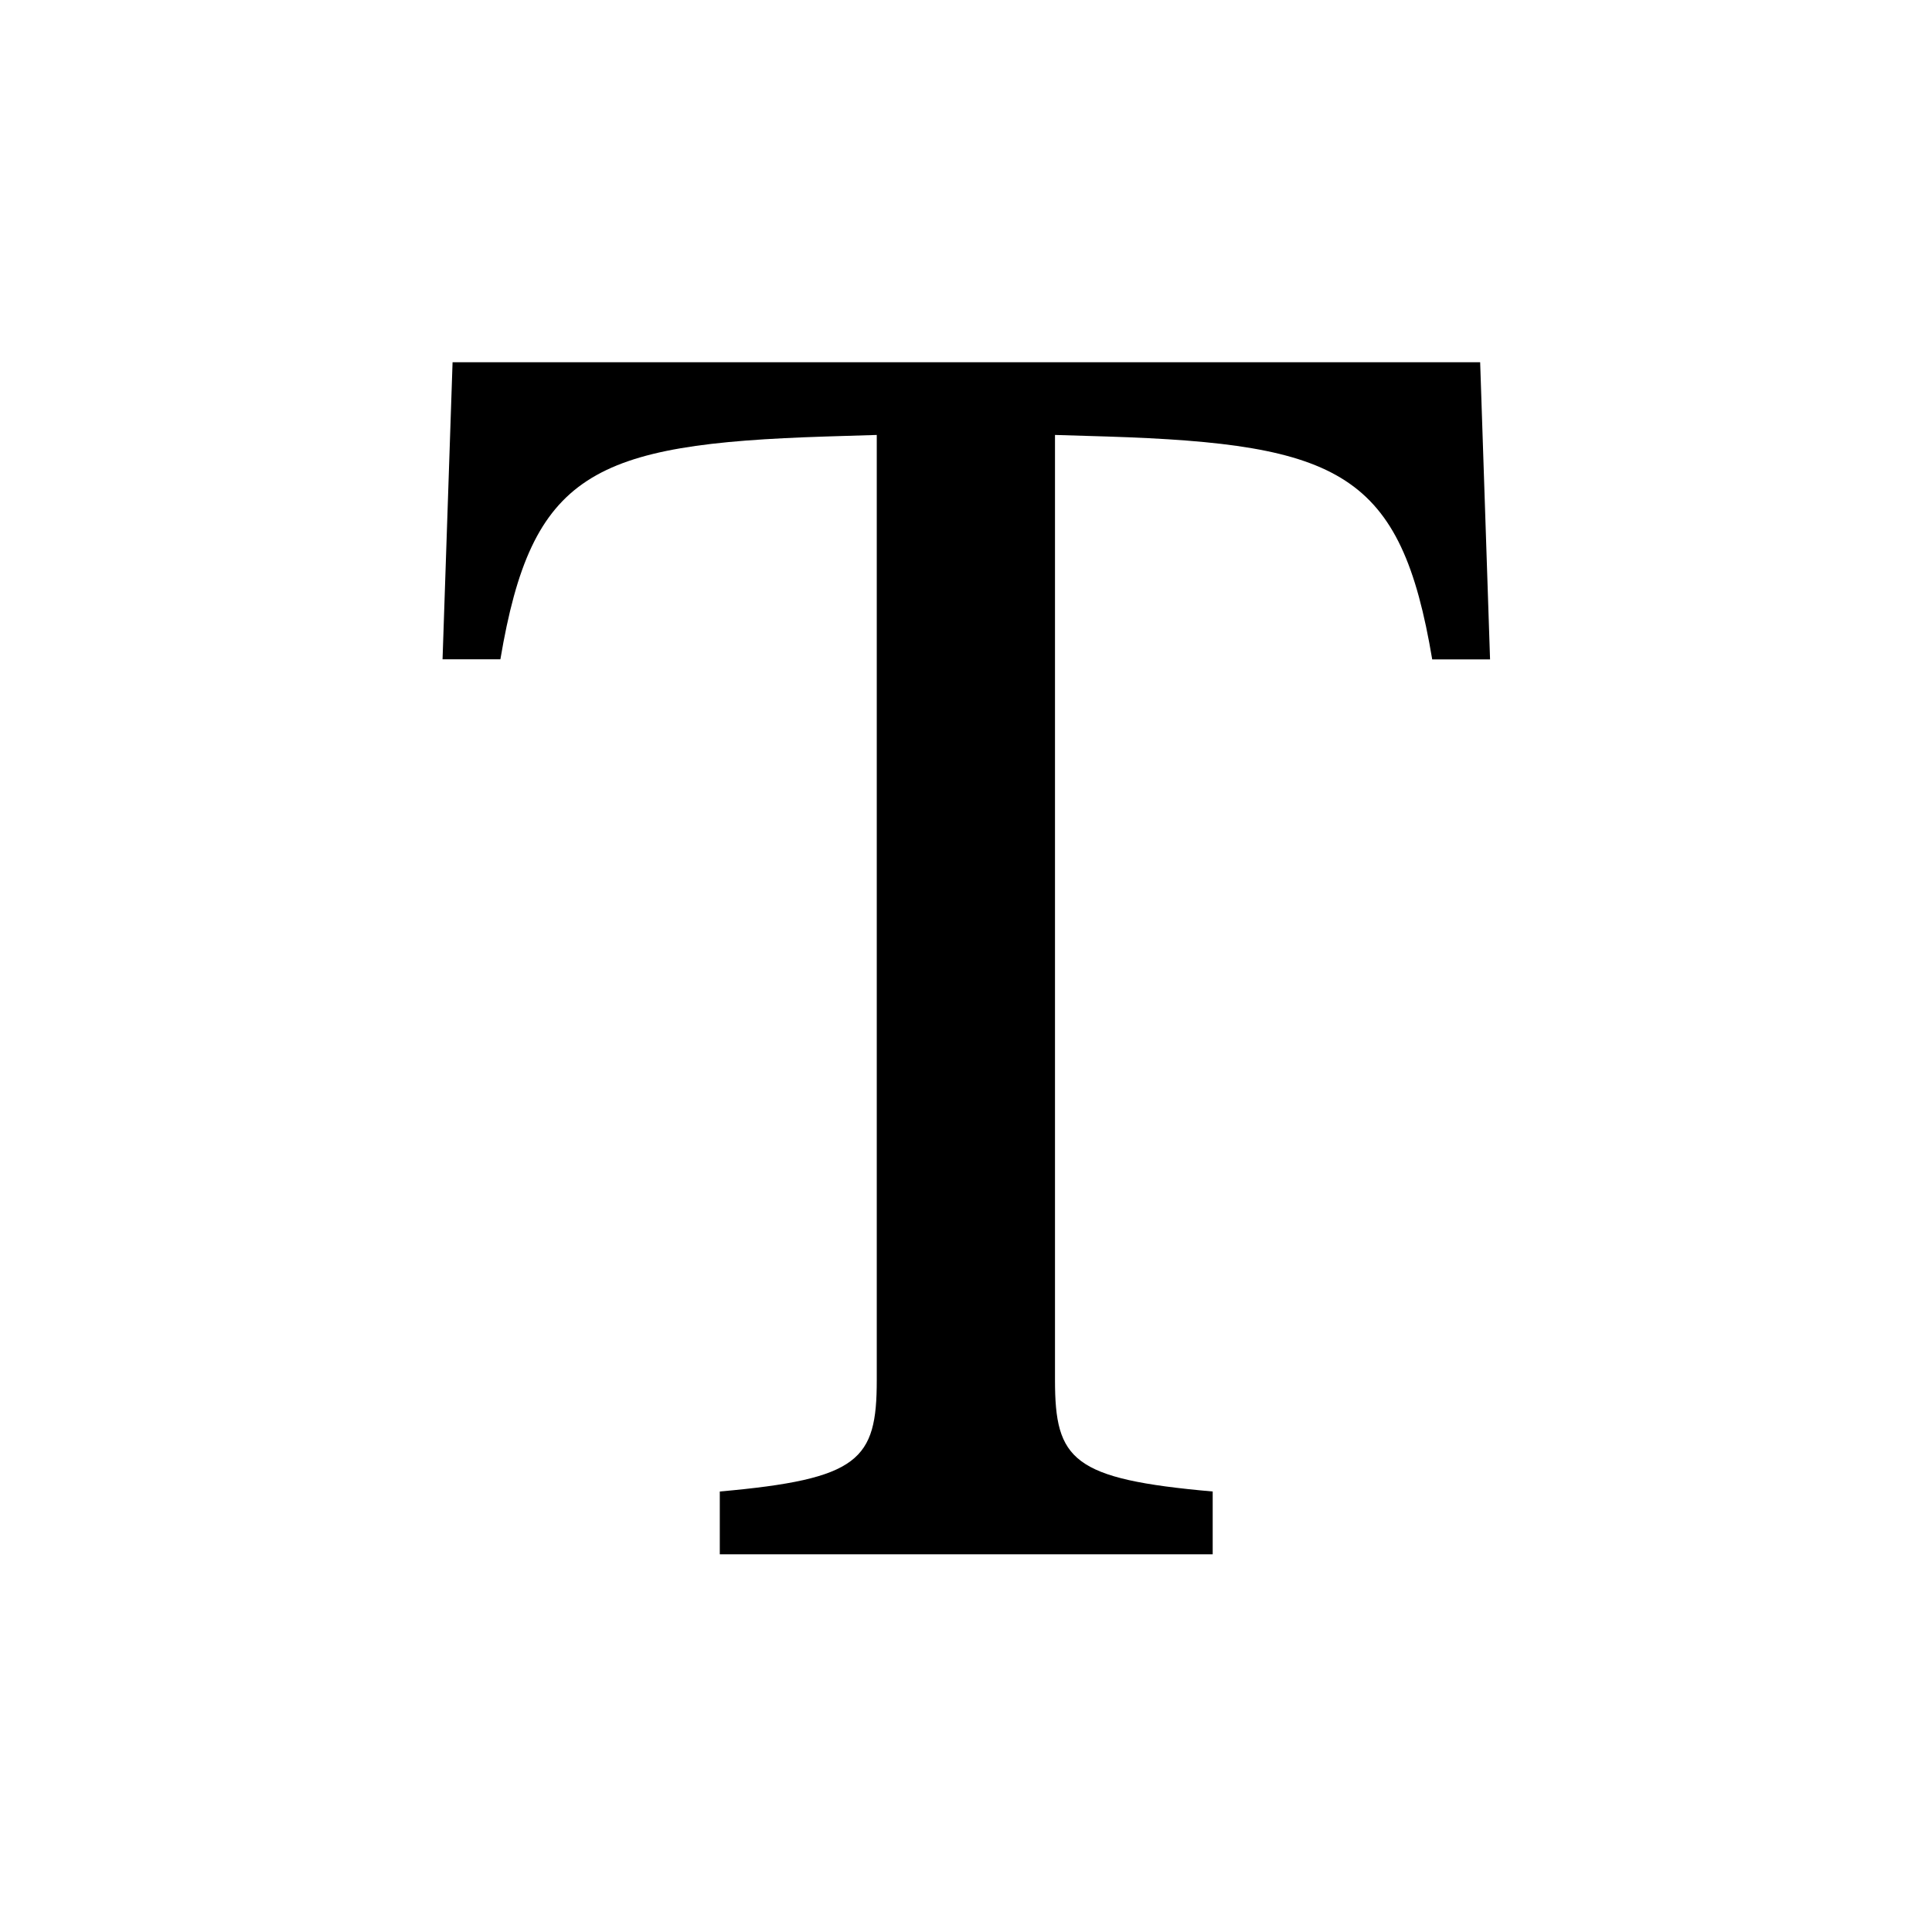 <svg xmlns="http://www.w3.org/2000/svg" width="16" height="16" fill="currentColor" class="bi bi-fonts"
     viewBox="0 0 16 16">
  <path
    d="M12.258 3h-8.51l-.083 2.46h.479c.26-1.544.758-1.783 2.693-1.845l.424-.013v7.827c0 .663-.144.82-1.3.923v.52h4.082v-.52c-1.162-.103-1.306-.26-1.306-.923V3.602l.431.013c1.934.062 2.434.301 2.693 1.846h.479z"/>
</svg>
